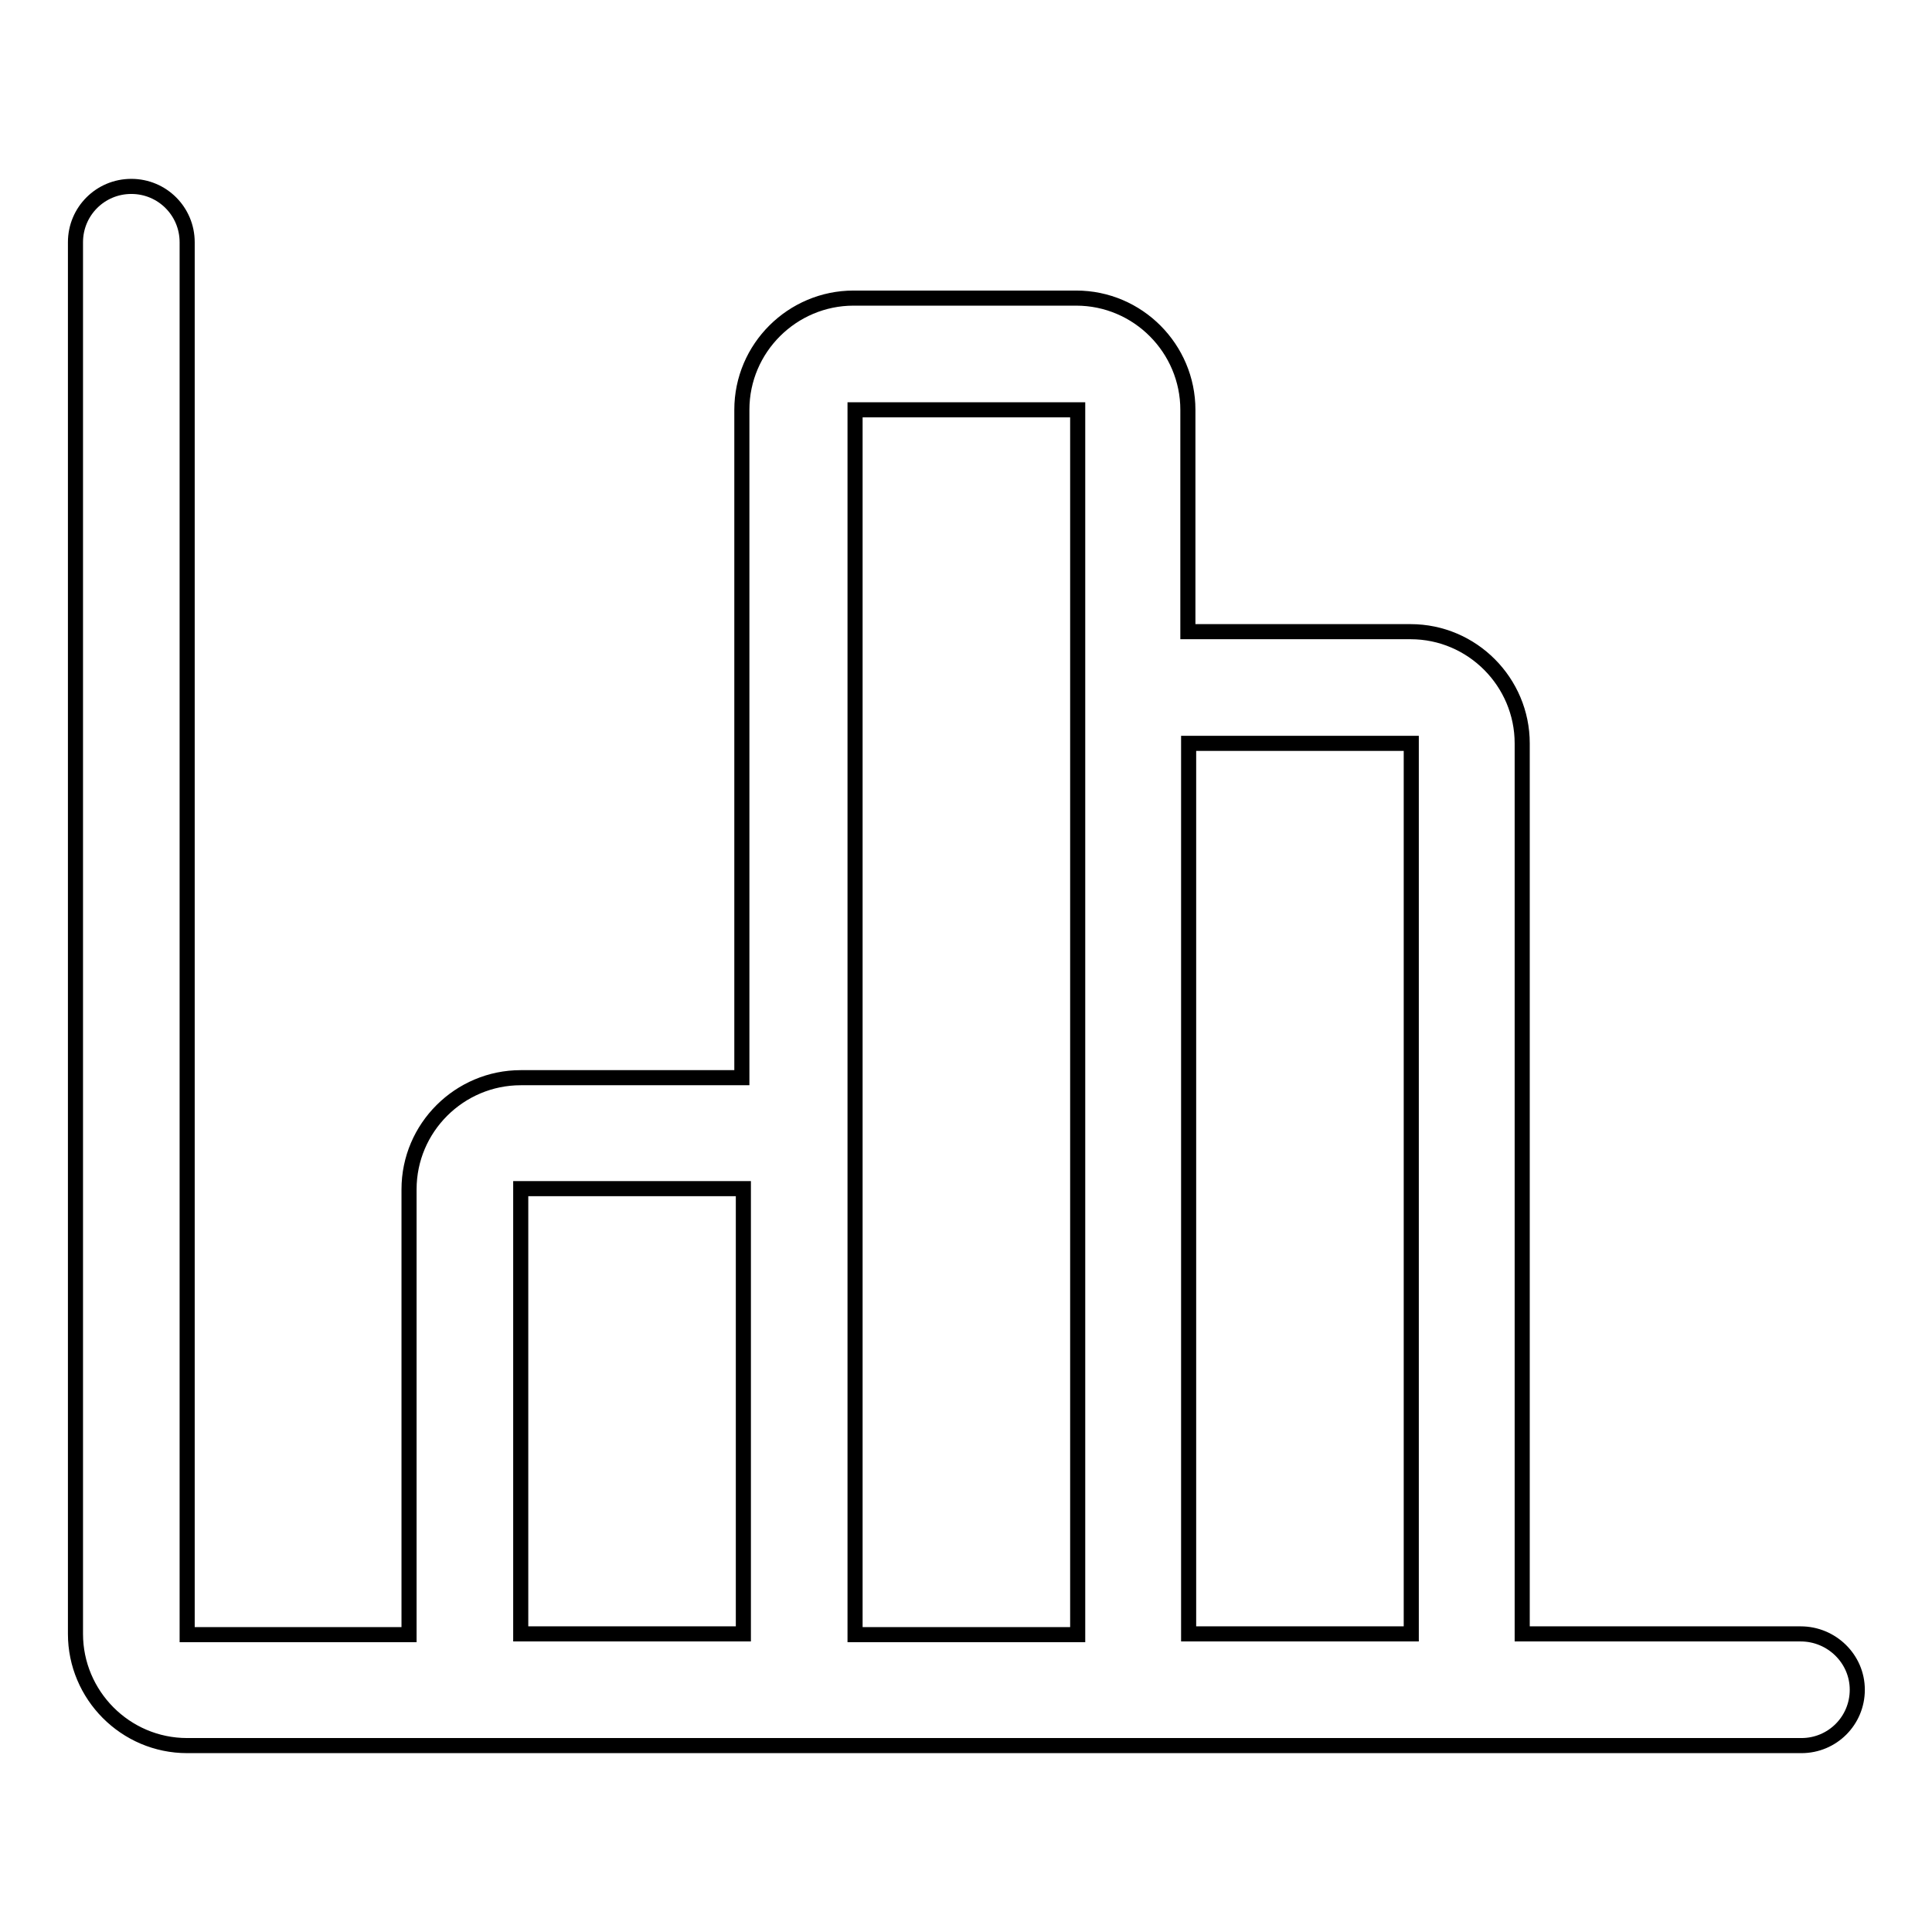 <?xml version="1.0" encoding="utf-8"?>
<!-- Svg Vector Icons : http://www.onlinewebfonts.com/icon -->
<!DOCTYPE svg PUBLIC "-//W3C//DTD SVG 1.1//EN" "http://www.w3.org/Graphics/SVG/1.1/DTD/svg11.dtd">
<svg version="1.1" xmlns="http://www.w3.org/2000/svg" xmlns:xlink="http://www.w3.org/1999/xlink" x="0px" y="0px" viewBox="0 0 256 256" enable-background="new 0 0 256 256" xml:space="preserve">
<g> <path stroke-width="2" fill-opacity="0" stroke="#000000"  d="M238.6,216.5h-36.9v-118c0-8.1-6.6-14.8-14.8-14.8h-29.5V54.3c0-8.1-6.6-14.8-14.8-14.8h-29.5 c-8.1,0-14.8,6.6-14.8,14.8v88.5H69c-8.1,0-14.8,6.6-14.8,14.8v59H24.8V32.1c0-4.1-3.3-7.4-7.4-7.4S10,28,10,32.1v184.4 c0,8.1,6.6,14.8,14.8,14.8h213.9c4.1,0,7.4-3.3,7.4-7.4S242.7,216.5,238.6,216.5z M69,216.5v-59h29.5v59H69z M113.3,216.5V54.3 h29.5v162.3H113.3z M157.5,216.5v-118H187v118H157.5z"/></g>
</svg>